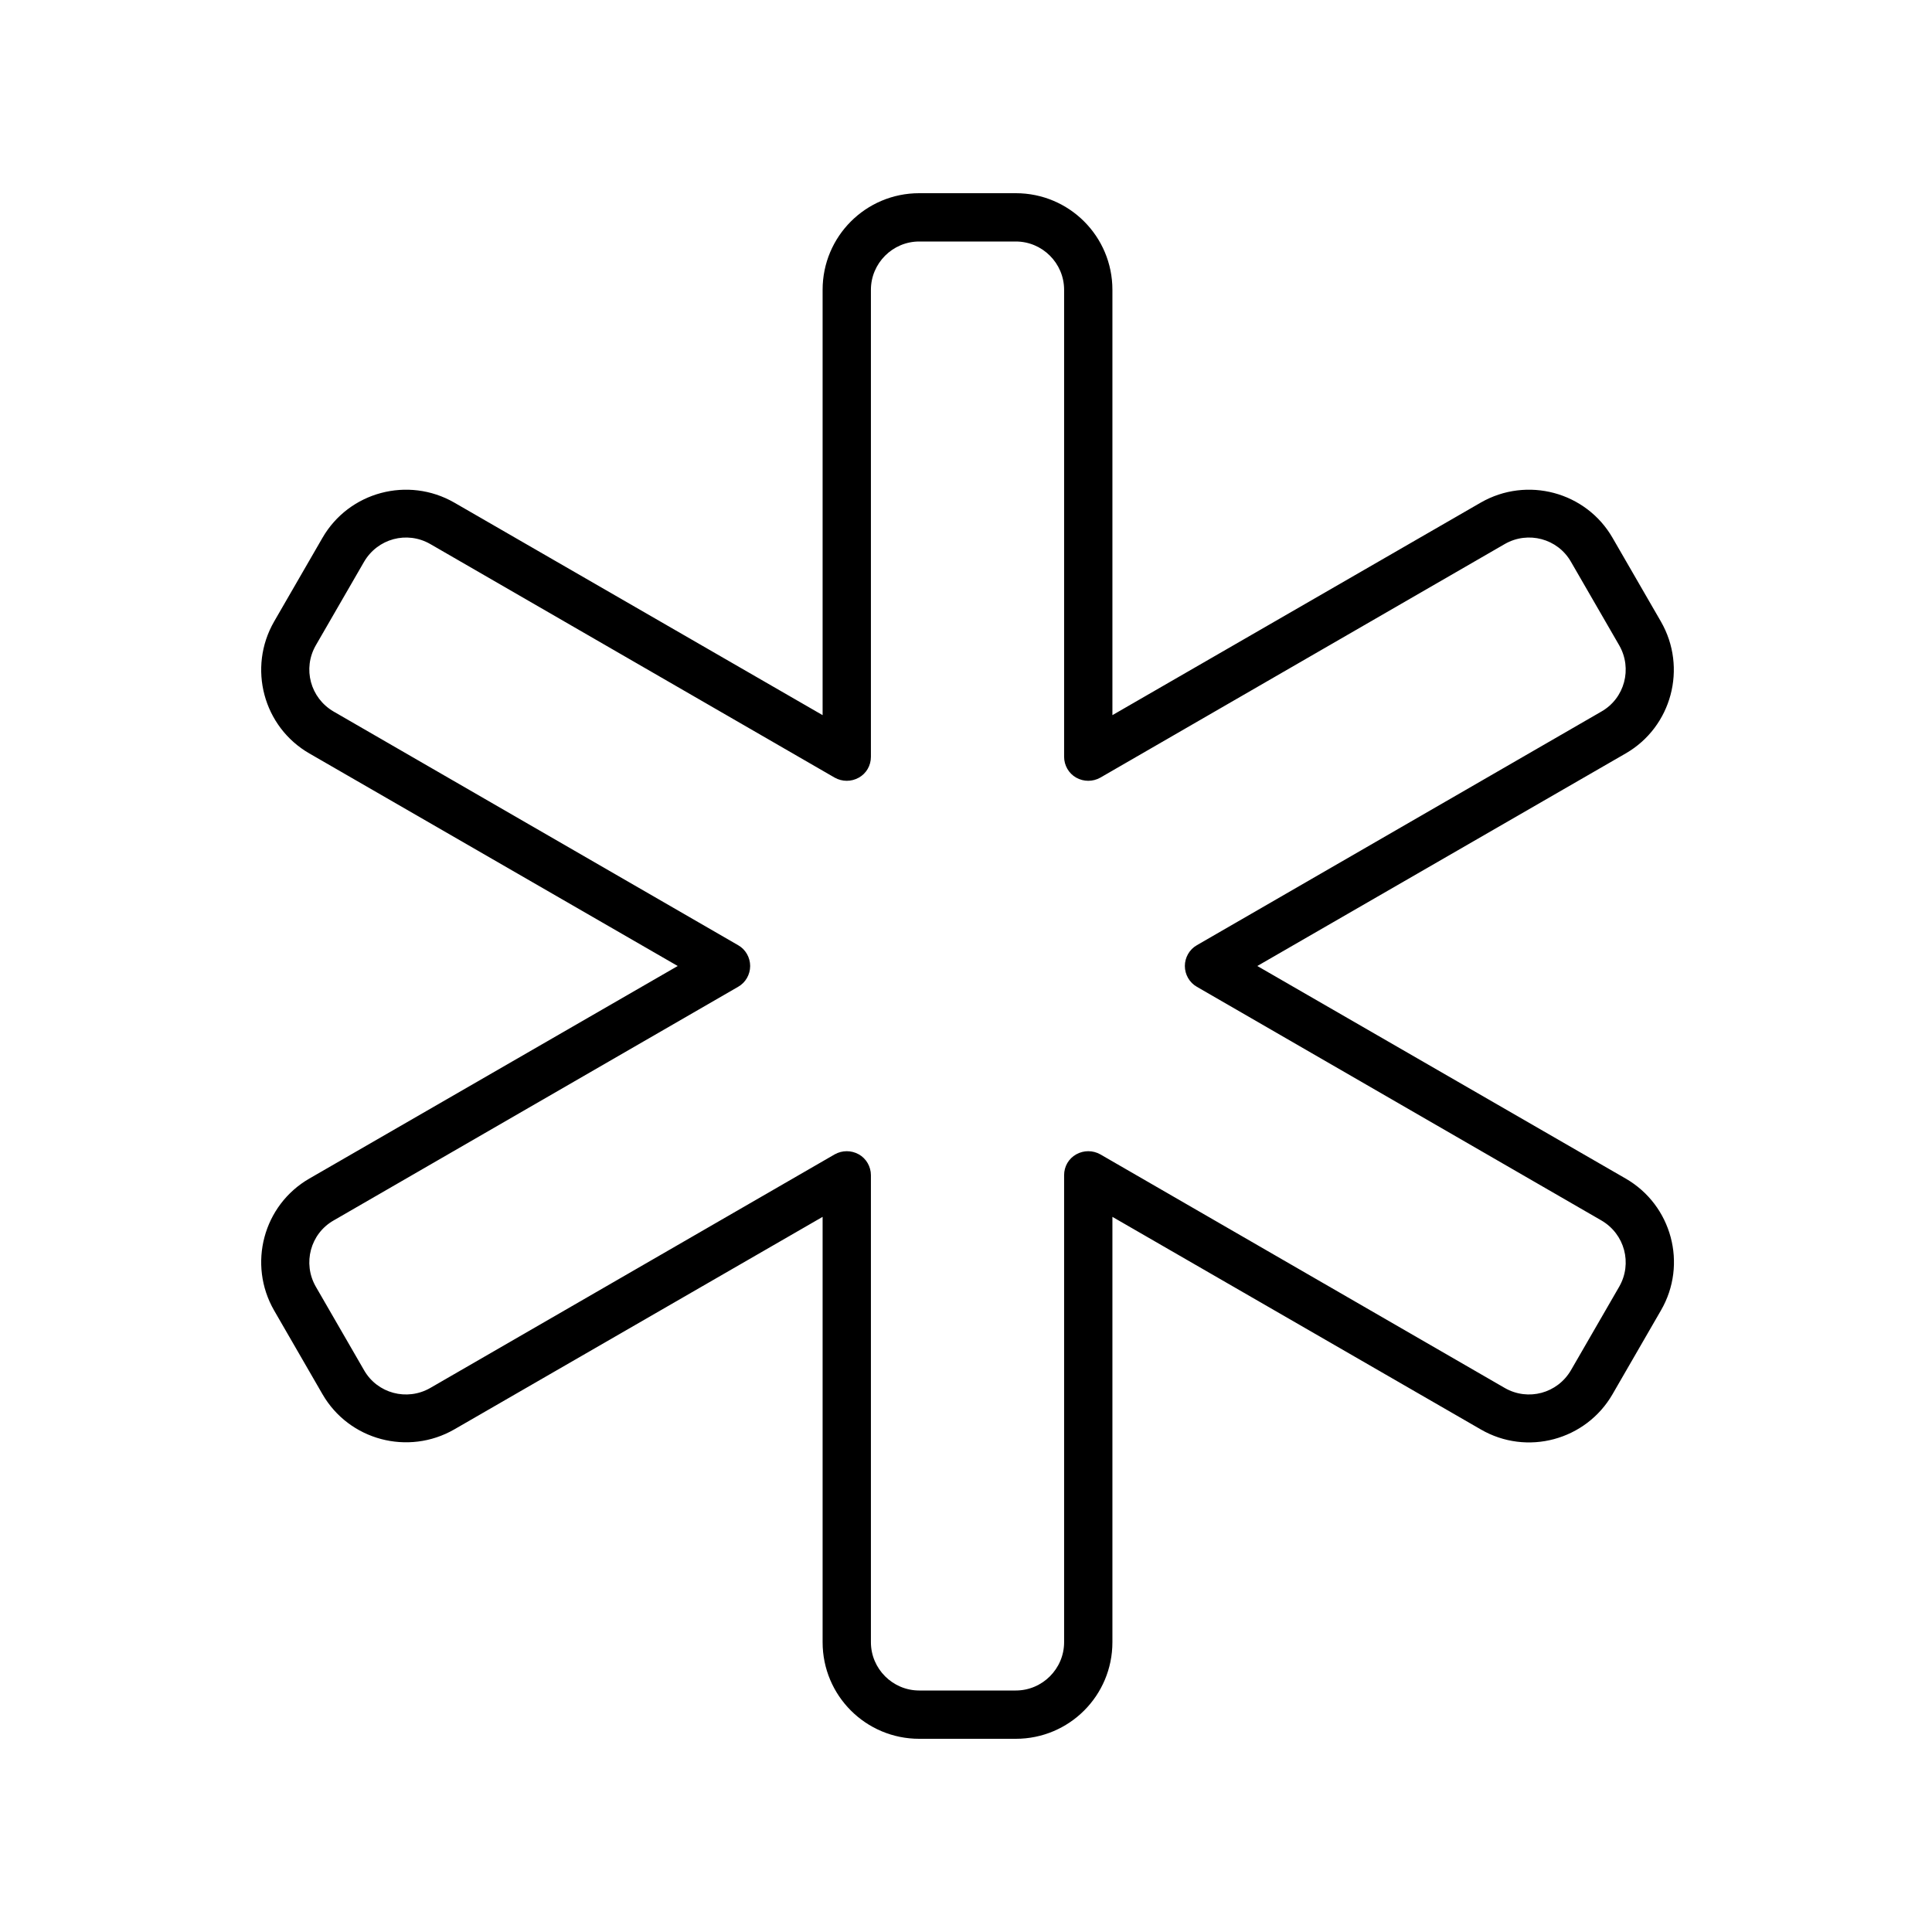 <svg xmlns="http://www.w3.org/2000/svg" viewBox="0 0 640 640"><!--! Font Awesome Pro 7.1.0 by @fontawesome - https://fontawesome.com License - https://fontawesome.com/license (Commercial License) Copyright 2025 Fonticons, Inc. --><path fill="currentColor" d="M272.5 96C272.5 78.3 286.8 64 304.5 64L336.5 64C354.2 64 368.5 78.3 368.5 96L368.5 236.9L490.5 166.5C505.8 157.7 525.4 162.9 534.2 178.2L550.2 205.9C559 221.2 553.8 240.8 538.5 249.6L416.5 320L538.5 390.4C553.8 399.2 559.1 418.8 550.2 434.1L534.2 461.8C525.4 477.1 505.8 482.4 490.5 473.5L368.5 403.1L368.5 544C368.5 561.7 354.2 576 336.5 576L304.5 576C286.8 576 272.5 561.7 272.5 544L272.5 403.1L150.5 473.5C135.2 482.3 115.6 477.1 106.8 461.8L90.8 434.1C82 418.8 87.2 399.2 102.5 390.4L224.5 320L102.5 249.6C87.2 240.8 82 221.2 90.8 205.9L106.8 178.2C115.6 162.9 135.2 157.7 150.5 166.5L272.5 236.9L272.5 96zM304.5 80C295.7 80 288.5 87.2 288.5 96L288.5 250.7C288.5 253.6 287 256.2 284.5 257.6C282 259 279 259 276.5 257.6L142.5 180.2C134.8 175.8 125.1 178.4 120.6 186.1L104.6 213.8C100.2 221.5 102.8 231.2 110.5 235.7L244.5 313.1C247 314.5 248.5 317.2 248.5 320C248.5 322.8 247 325.5 244.5 326.9L110.5 404.3C102.8 408.7 100.2 418.5 104.6 426.2L120.6 453.9C125 461.6 134.8 464.2 142.5 459.8L276.5 382.4C279 381 282 381 284.5 382.4C287 383.8 288.5 386.5 288.5 389.3L288.5 544C288.5 552.8 295.7 560 304.5 560L336.5 560C345.3 560 352.5 552.8 352.5 544L352.5 389.3C352.5 386.4 354 383.8 356.5 382.4C359 381 362 381 364.5 382.4L498.5 459.8C506.2 464.2 515.9 461.6 520.4 453.9L536.4 426.2C540.8 418.5 538.2 408.8 530.5 404.3L396.5 326.9C394 325.5 392.5 322.8 392.5 320C392.5 317.2 394 314.5 396.5 313.1L530.5 235.7C538.2 231.3 540.8 221.5 536.4 213.8L520.4 186.1C516 178.4 506.2 175.8 498.5 180.2L364.5 257.6C362 259 359 259 356.5 257.6C354 256.2 352.5 253.5 352.5 250.7L352.5 96C352.5 87.2 345.3 80 336.5 80L304.5 80z"/></svg>